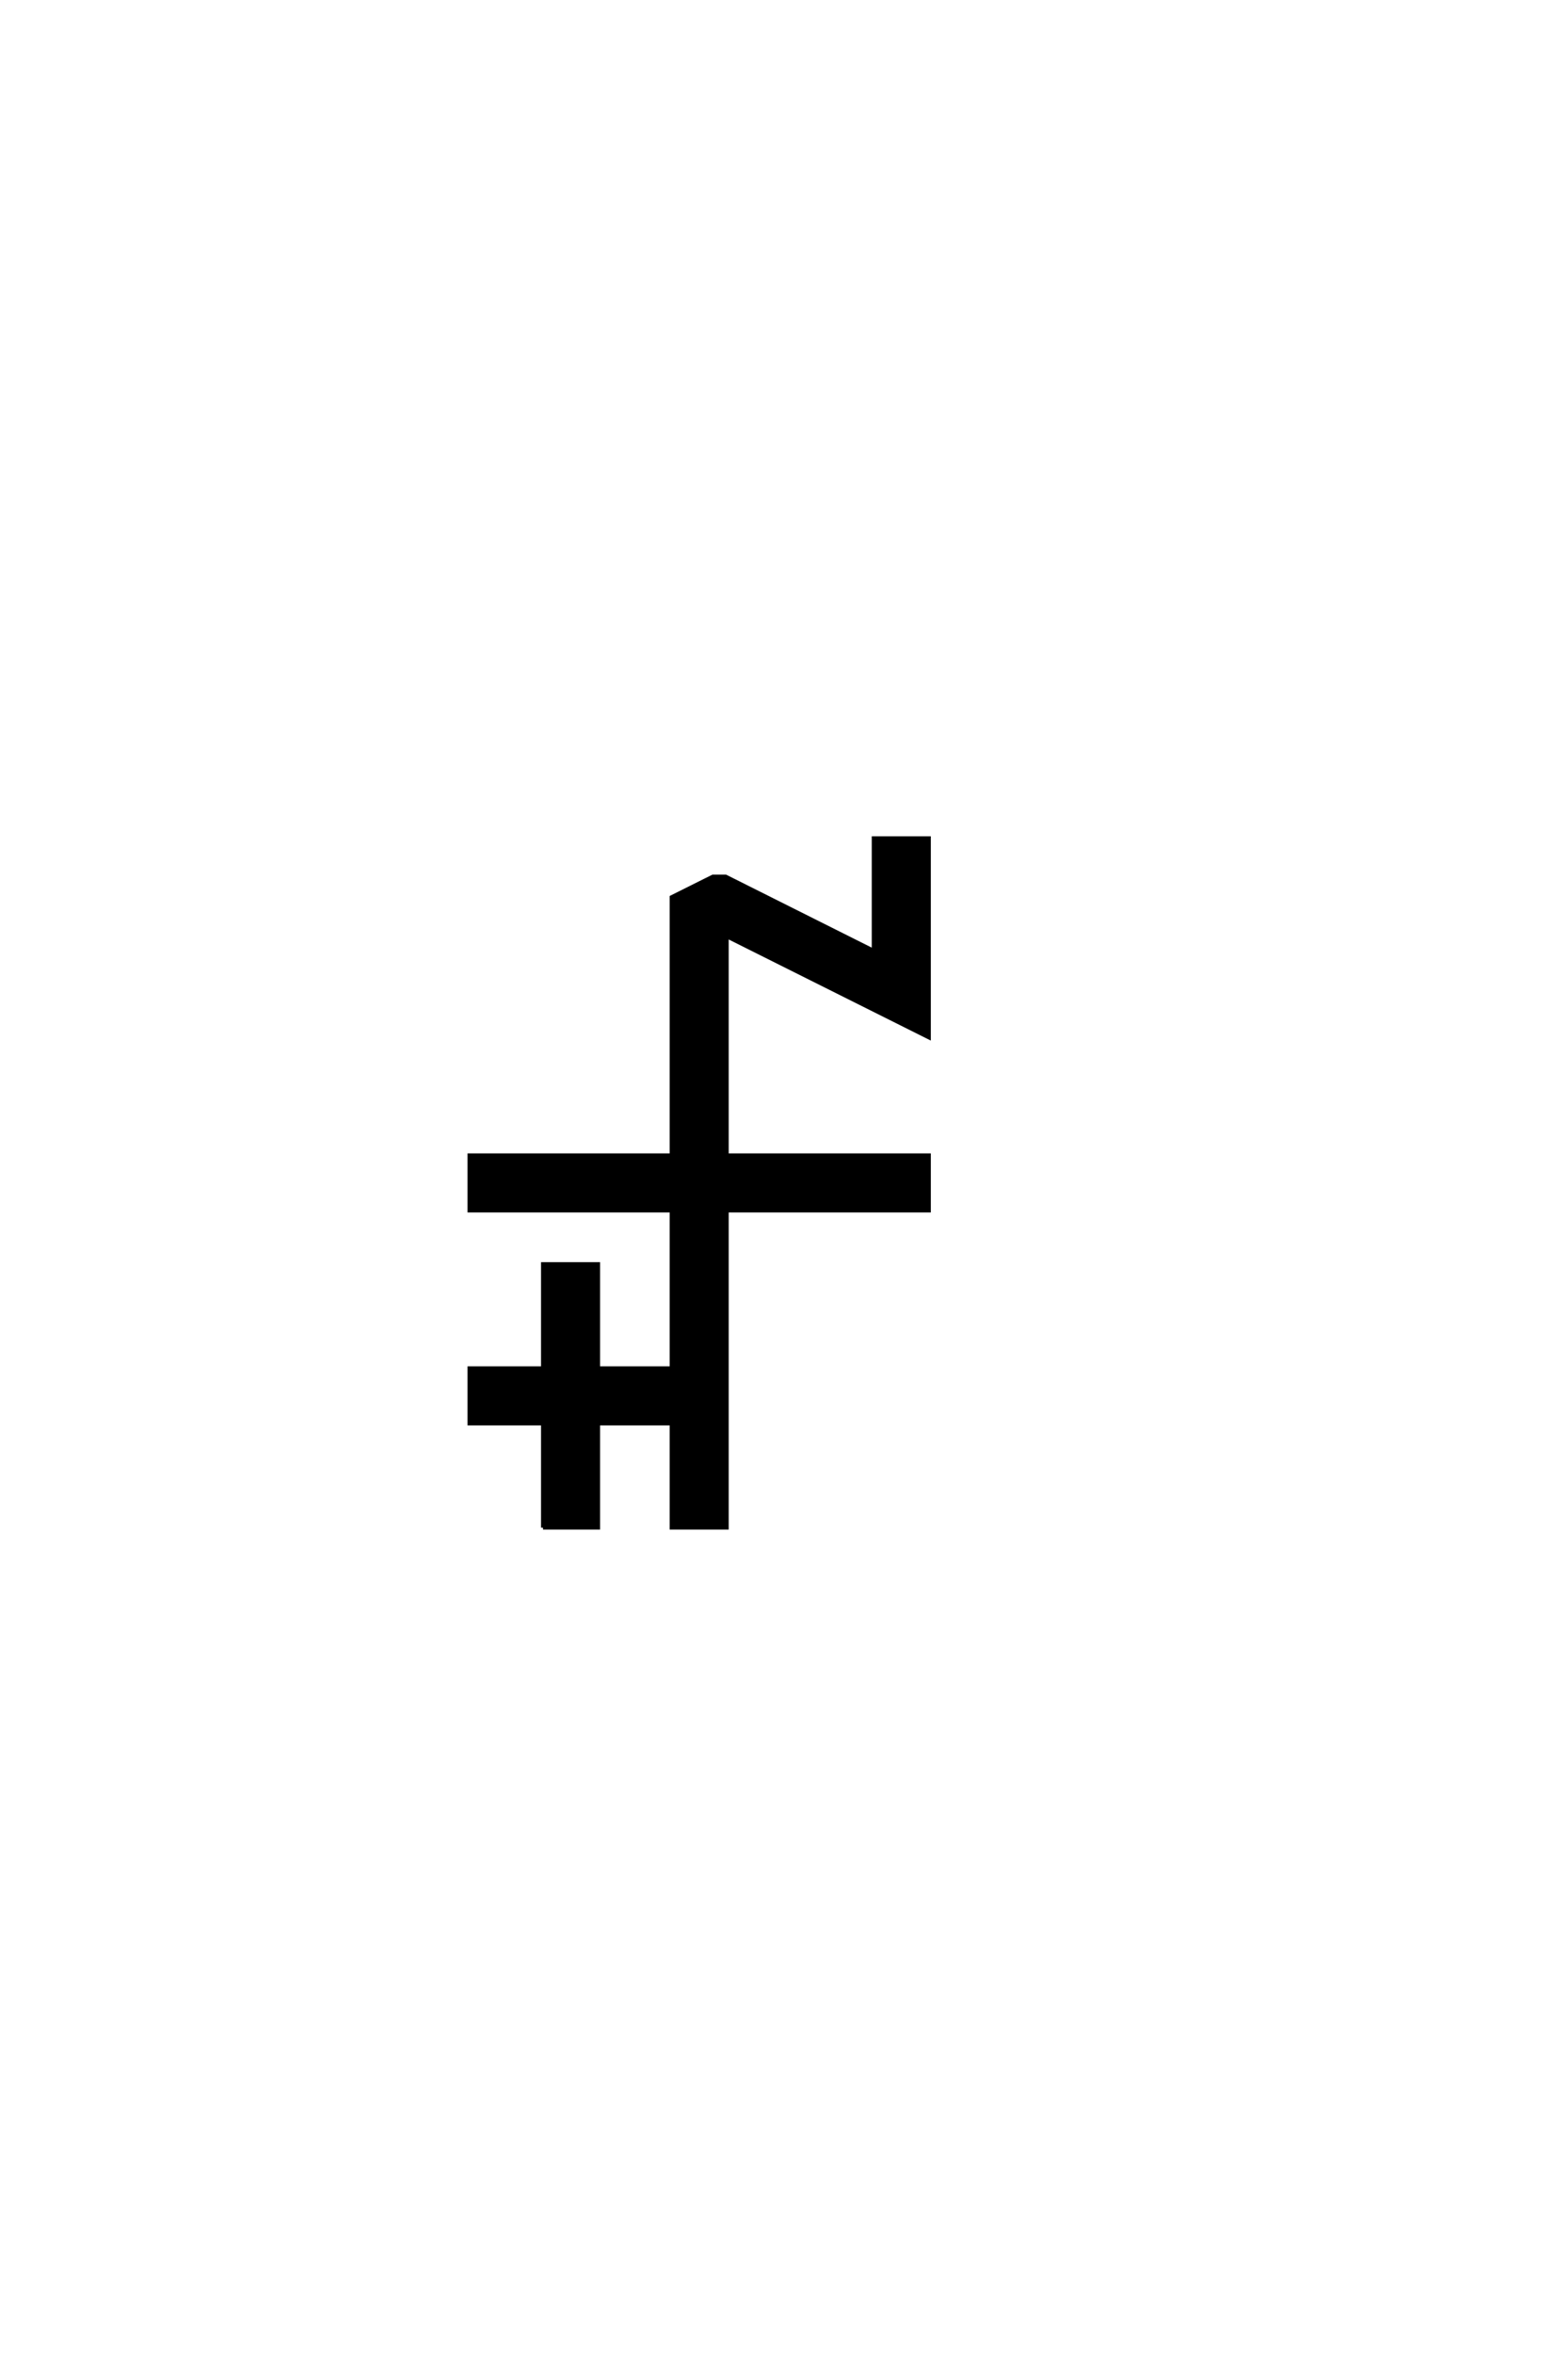 <?xml version="1.0" encoding="UTF-8"?>
<!DOCTYPE svg PUBLIC "-//W3C//DTD SVG 1.0//EN" "http://www.w3.org/TR/2001/REC-SVG-20010904/DTD/svg10.dtd">

<svg xmlns="http://www.w3.org/2000/svg" version="1.0" width="40" height="60">

  <g transform="scale(0.1 -0.1) translate(110.0 -370.0)">
    <path d="M28.516 -19.531
L28.516 7.031
L9.766 7.031
L9.766 21.094
L28.516 21.094
L28.516 47.656
L42.578 47.656
L42.578 21.094
L61.328 21.094
L61.328 61.328
L9.766 61.328
L9.766 75.391
L61.328 75.391
L61.328 141.219
L71.875 146.484
L75.094 146.484
L112.891 127.547
L112.891 156.25
L126.953 156.25
L126.953 105.469
L75.391 131.25
L75.391 75.391
L126.953 75.391
L126.953 61.328
L75.391 61.328
L75.391 -19.531
L61.328 -19.531
L61.328 7.031
L42.578 7.031
L42.578 -19.531
L28.516 -19.531
" style="fill: #000000; stroke: #000000"/>
  </g>
</svg>
